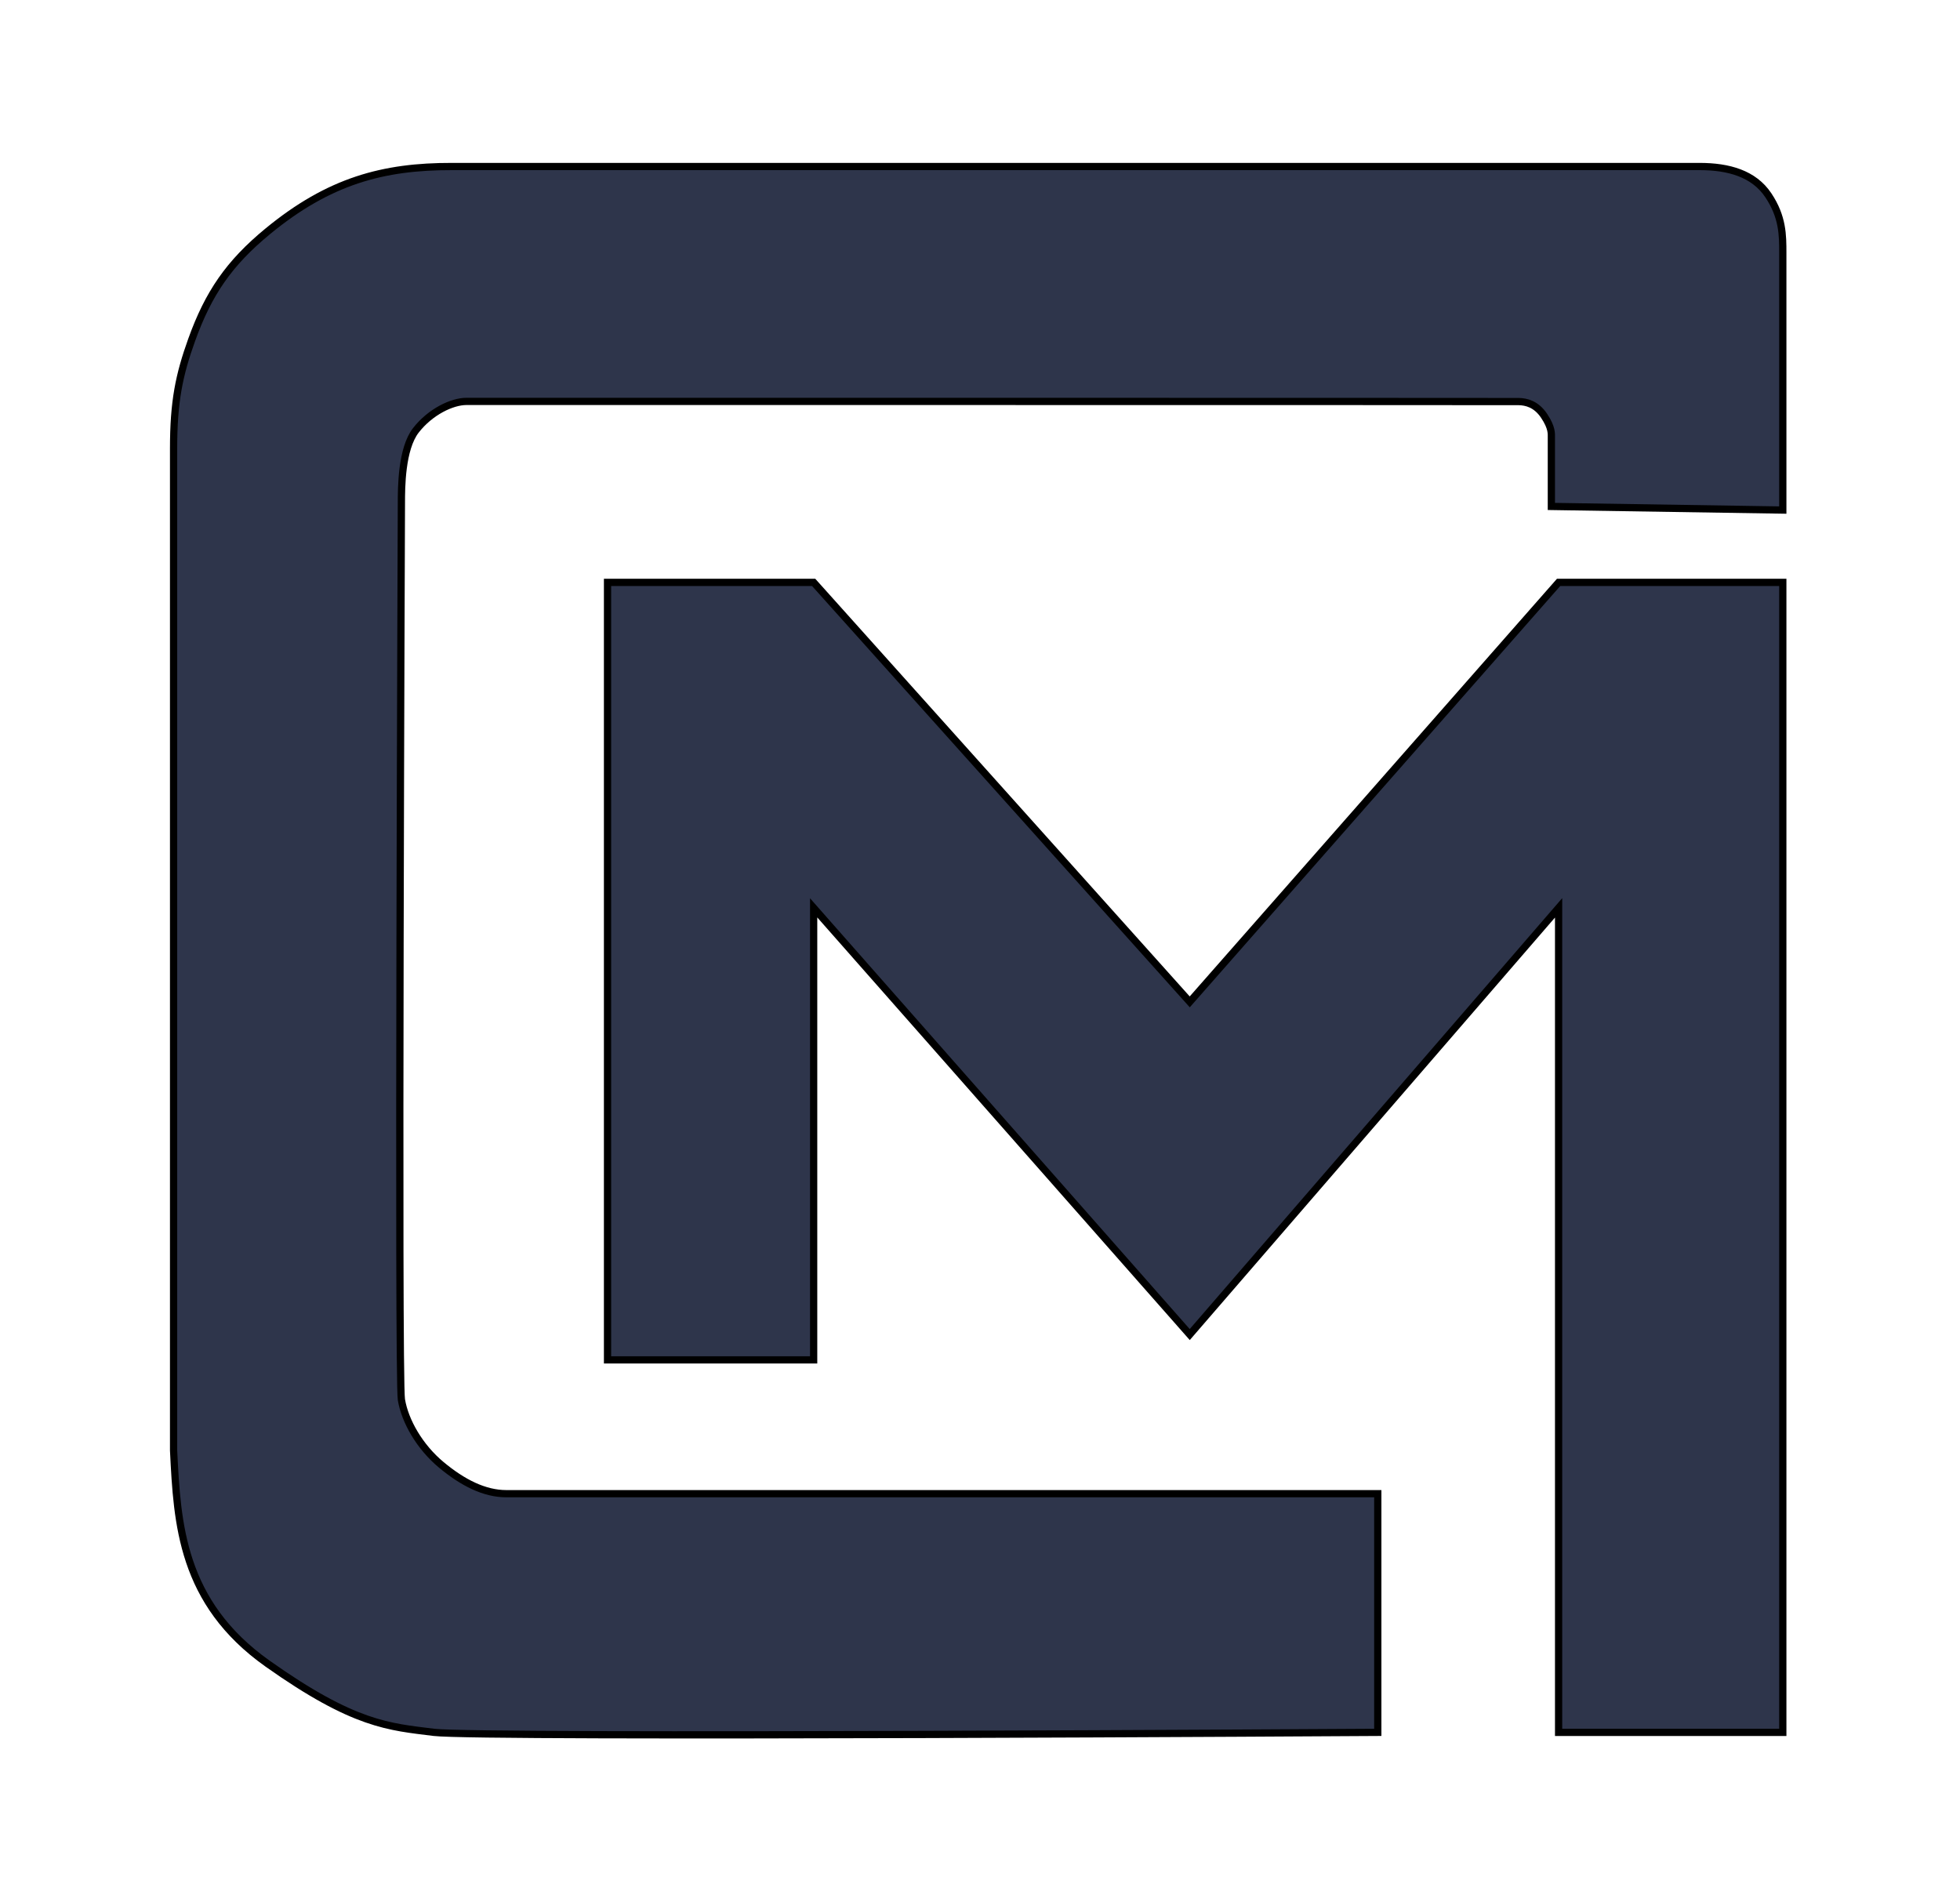 <svg xmlns="http://www.w3.org/2000/svg" fill="none" viewBox="0 0 271 263" height="263" width="271">
<rect fill="white" height="263" width="271"></rect>
<path fill="#2E354B" d="M112.5 188.023H84V80.523H112.5L164.5 138.523L215.5 80.523H246.5V239.523H215.5V125.523L164.5 184.523L112.5 125.523V188.023Z"></path>
<path fill="#2E354B" d="M70 206.523H190.5V239.523C190.5 239.523 66.199 240.298 60 239.523C53.801 238.748 49 238.523 37 230.023C25.051 221.559 24.505 210.617 24.006 200.651L24 200.523V62.023C24 55.523 24.76 51.842 26.5 47C28.826 40.526 31.69 36.372 37 32C45.5 25 53 23 62.5 23.023H235C239 23.023 242.5 24 244.5 27C246.5 30 246.5 32.5 246.5 35.023V70.523L214.5 70.023V60.523C214.5 60 214.606 59.158 213.5 57.5C212.394 55.841 211 55.546 210 55.523C209 55.5 64.5 55.5 64.5 55.5C62.5 55.5 59.5 56.929 57.5 59.5C55.5 62.071 55.5 67.5 55.5 69.523C55.5 69.523 55 190.523 55.5 193.523C56 196.523 58.041 200.057 61 202.523C64 205.023 67 206.523 70 206.523Z"></path>
<path stroke="black" d="M112.5 188.023H84V80.523H112.5L164.5 138.523L215.5 80.523H246.5V239.523H215.5V125.523L164.5 184.523L112.5 125.523V188.023Z"></path>
<path stroke="black" d="M70 206.523H190.5V239.523C190.5 239.523 66.199 240.298 60 239.523C53.801 238.748 49 238.523 37 230.023C25.051 221.559 24.505 210.617 24.006 200.651L24 200.523V62.023C24 55.523 24.76 51.842 26.5 47C28.826 40.526 31.69 36.372 37 32C45.5 25 53 23 62.5 23.023H235C239 23.023 242.5 24 244.5 27C246.5 30 246.5 32.5 246.5 35.023V70.523L214.5 70.023V60.523C214.5 60 214.606 59.158 213.5 57.5C212.394 55.841 211 55.546 210 55.523C209 55.5 64.5 55.5 64.5 55.5C62.5 55.5 59.5 56.929 57.5 59.5C55.5 62.071 55.5 67.5 55.5 69.523C55.5 69.523 55 190.523 55.5 193.523C56 196.523 58.041 200.057 61 202.523C64 205.023 67 206.523 70 206.523Z"></path>
</svg>
